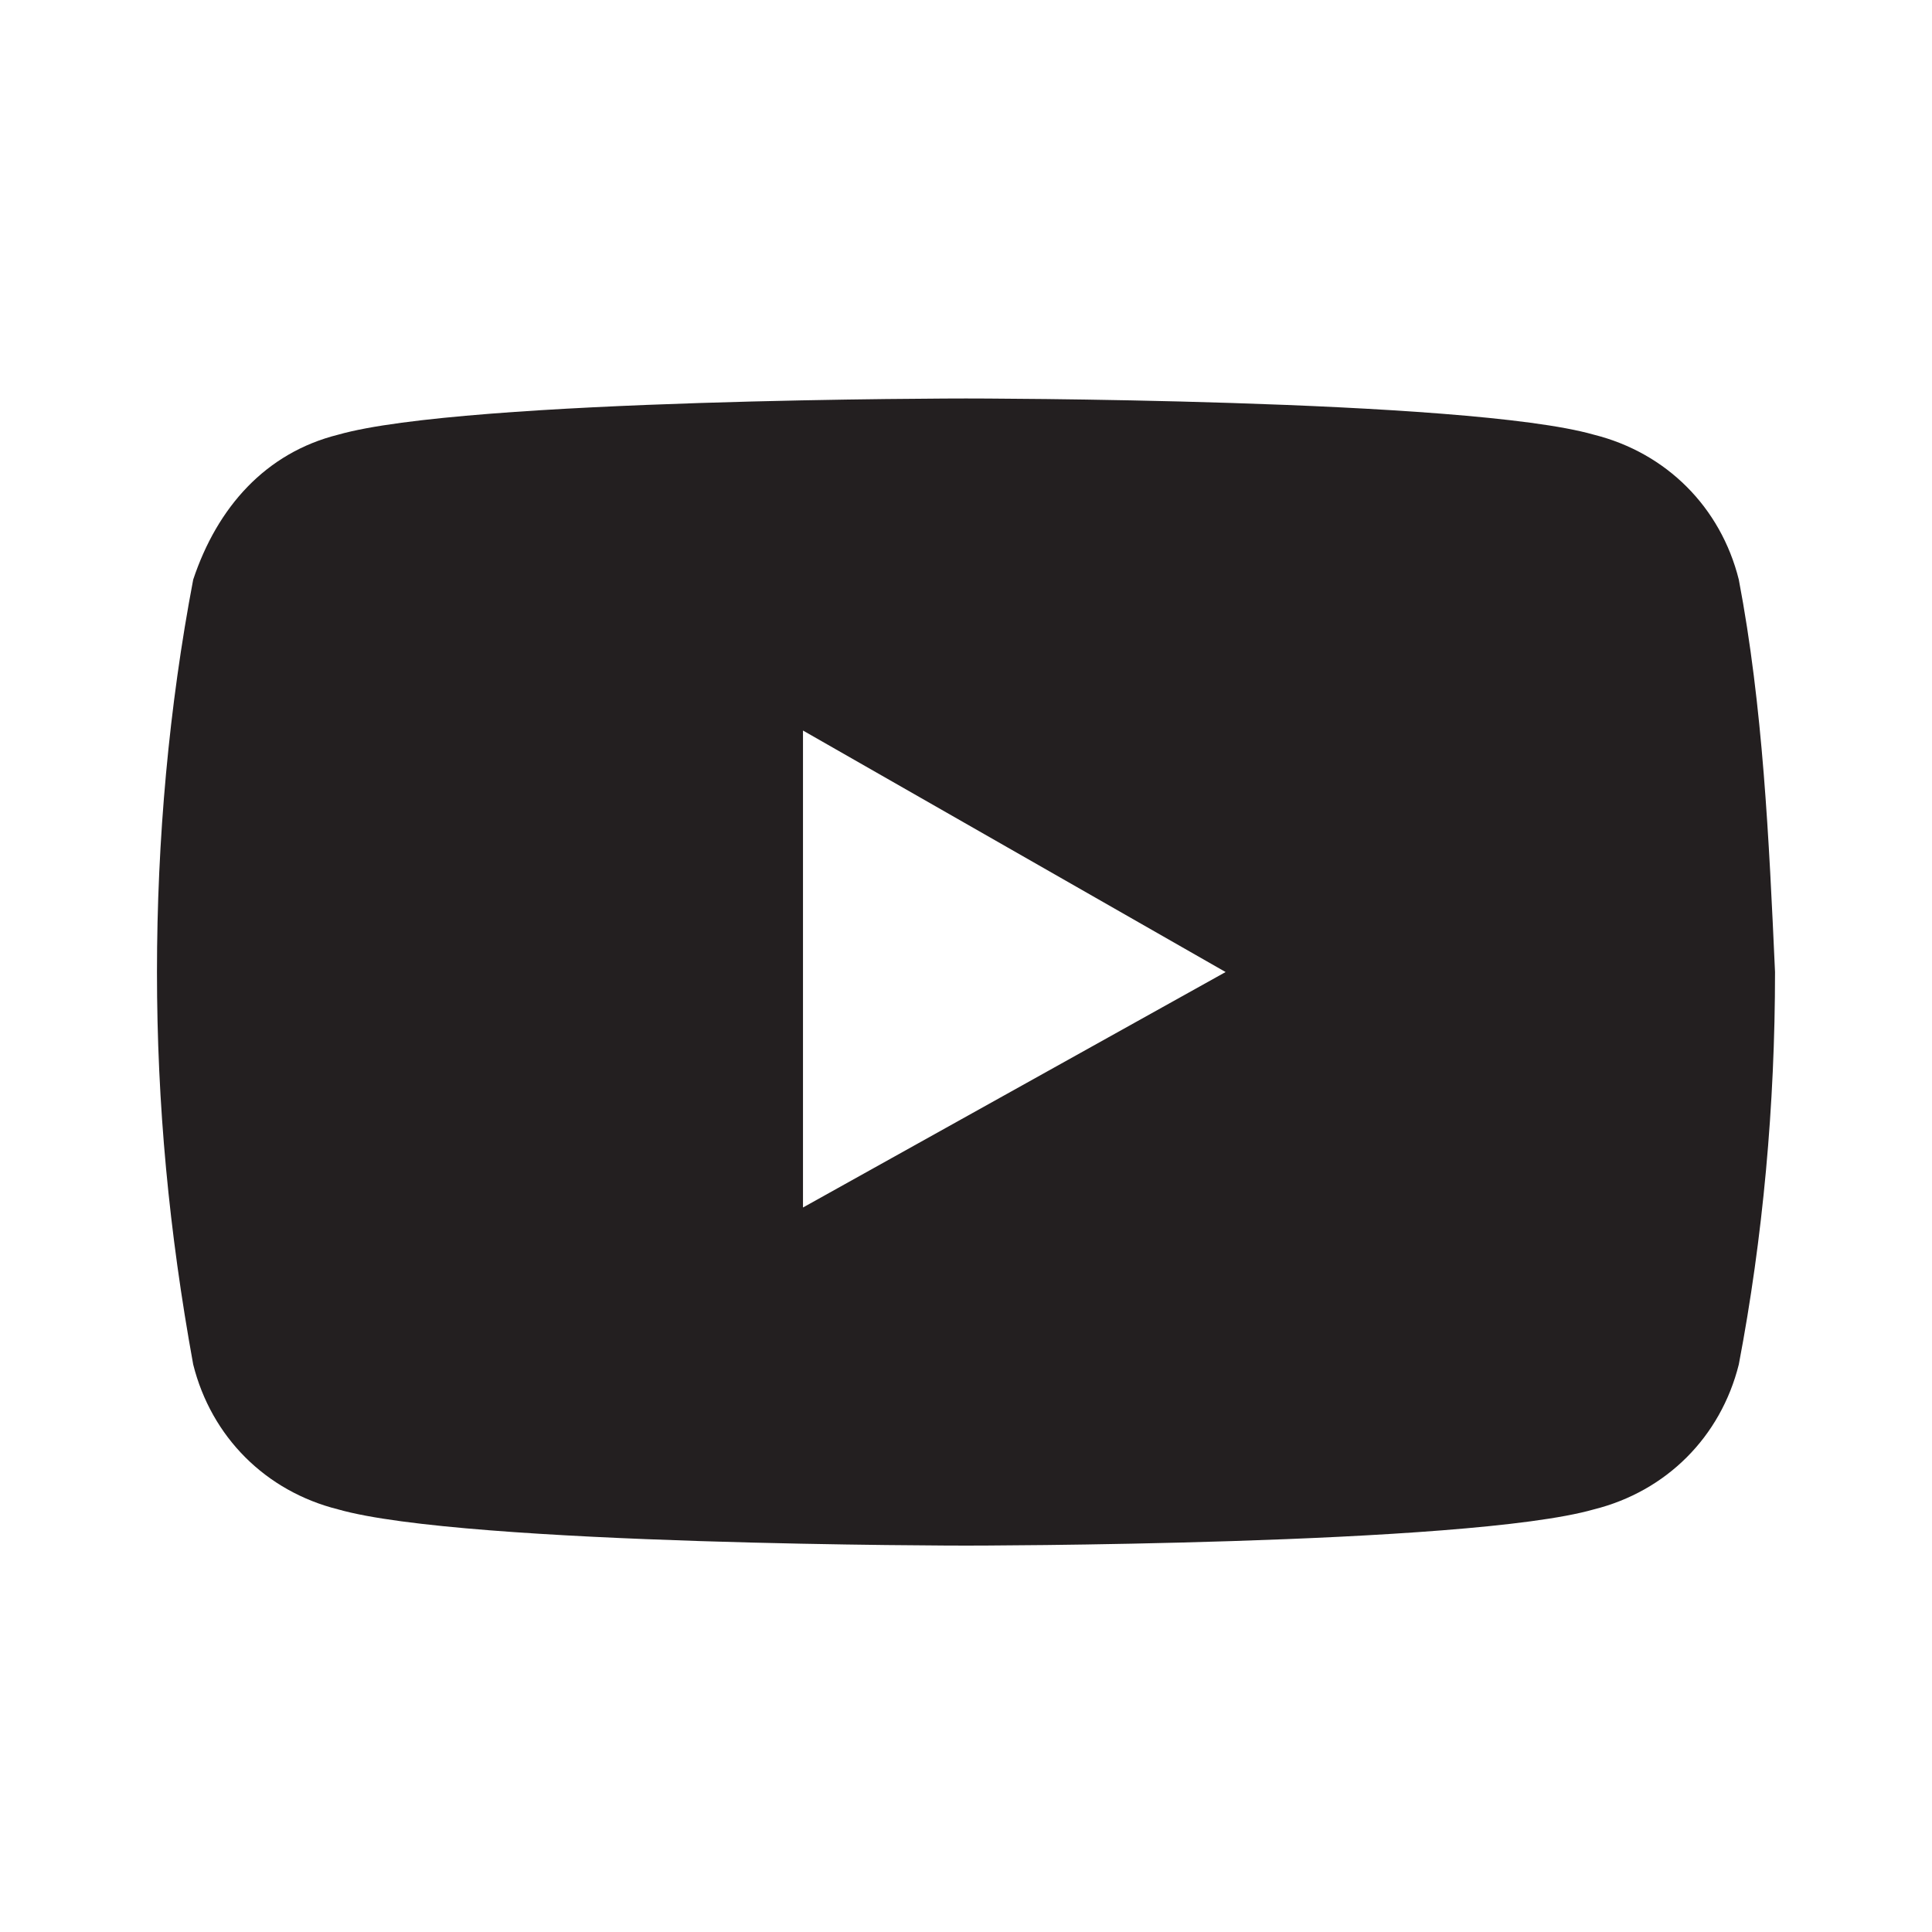 <?xml version="1.0" encoding="utf-8"?>
<!-- Generator: Adobe Illustrator 26.3.1, SVG Export Plug-In . SVG Version: 6.00 Build 0)  -->
<svg version="1.1" id="レイヤー_1" xmlns="http://www.w3.org/2000/svg" xmlns:xlink="http://www.w3.org/1999/xlink" x="0px"
	 y="0px" viewBox="0 0 32 32" style="enable-background:new 0 0 32 32;" xml:space="preserve">
<style type="text/css">
	.st0{fill:#FFFFFF;fill-opacity:0;}
	.st1{fill:#231F20;}
</style>
<g id="yt_icon_mono_dark" transform="translate(-10759 -984)">
	<rect id="長方形_194" x="10759" y="984" class="st0" width="32" height="32"/>
	<path id="yt_icon_mono_dark-2" class="st1" d="M10787.8,993.6c-0.3-1.2-1.2-2.1-2.4-2.4c-2.1-0.6-10.4-0.6-10.4-0.6
		s-8.3,0-10.4,0.6c-1.2,0.3-2,1.2-2.4,2.4c-0.4,2.1-0.6,4.3-0.6,6.5c0,2.2,0.2,4.3,0.6,6.5c0.3,1.2,1.2,2.1,2.4,2.4
		c2.1,0.6,10.4,0.6,10.4,0.6s8.3,0,10.4-0.6c1.2-0.3,2.1-1.2,2.4-2.4c0.4-2.1,0.6-4.3,0.6-6.5
		C10788.3,997.9,10788.2,995.7,10787.8,993.6z M10772.3,1004v-7.9l7,4L10772.3,1004z"/>
</g>
</svg>
